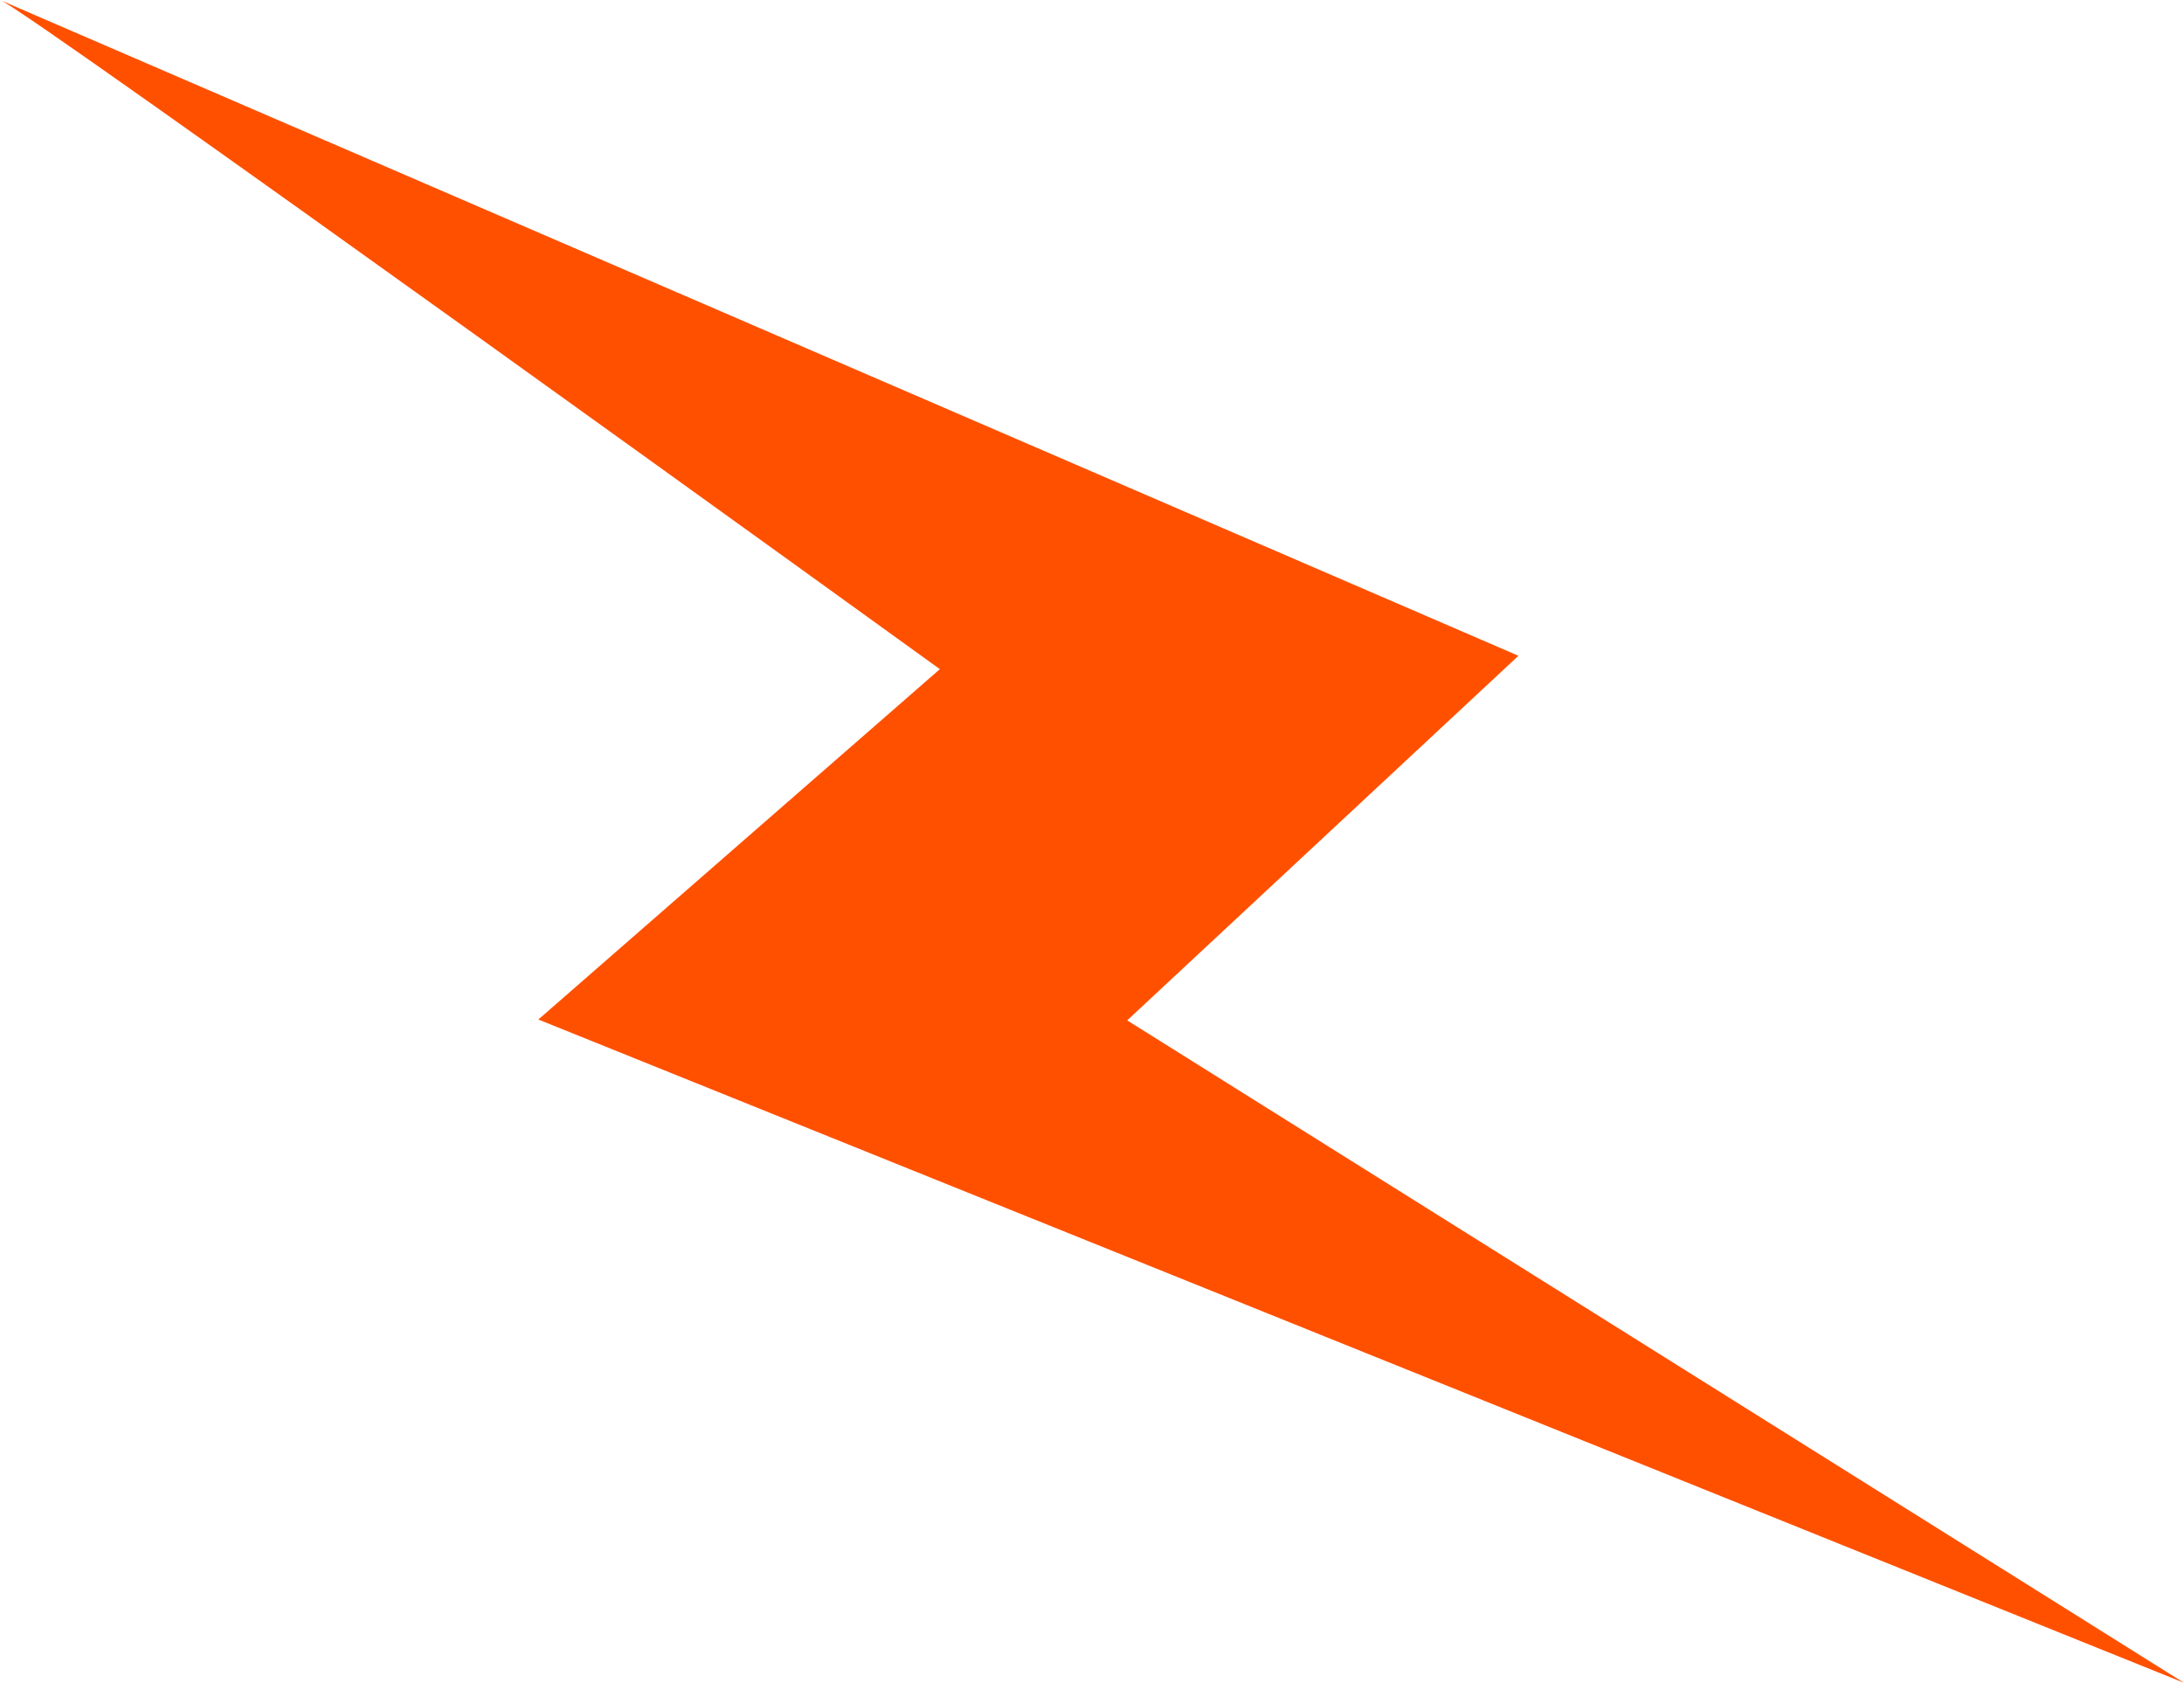 <!-- Generator: Adobe Illustrator 21.1.0, SVG Export Plug-In  -->
<svg version="1.1"
	 xmlns="http://www.w3.org/2000/svg" xmlns:xlink="http://www.w3.org/1999/xlink" xmlns:a="http://ns.adobe.com/AdobeSVGViewerExtensions/3.0/"
	 x="0px" y="0px" width="20.414px" height="15.725px" viewBox="0 0 20.414 15.725"
	 style="enable-background:new 0 0 20.414 15.725;" xml:space="preserve">
<style type="text/css">
	.st0{fill:#FF5000;}
</style>
<defs>
</defs>
<path class="st0" d="M5.032,9.527l3.753-3.274c0,0-8.616-6.222-8.785-6.253l14.193,6.128l-3.657,3.407l9.878,6.19L5.032,9.527z"/>
</svg>